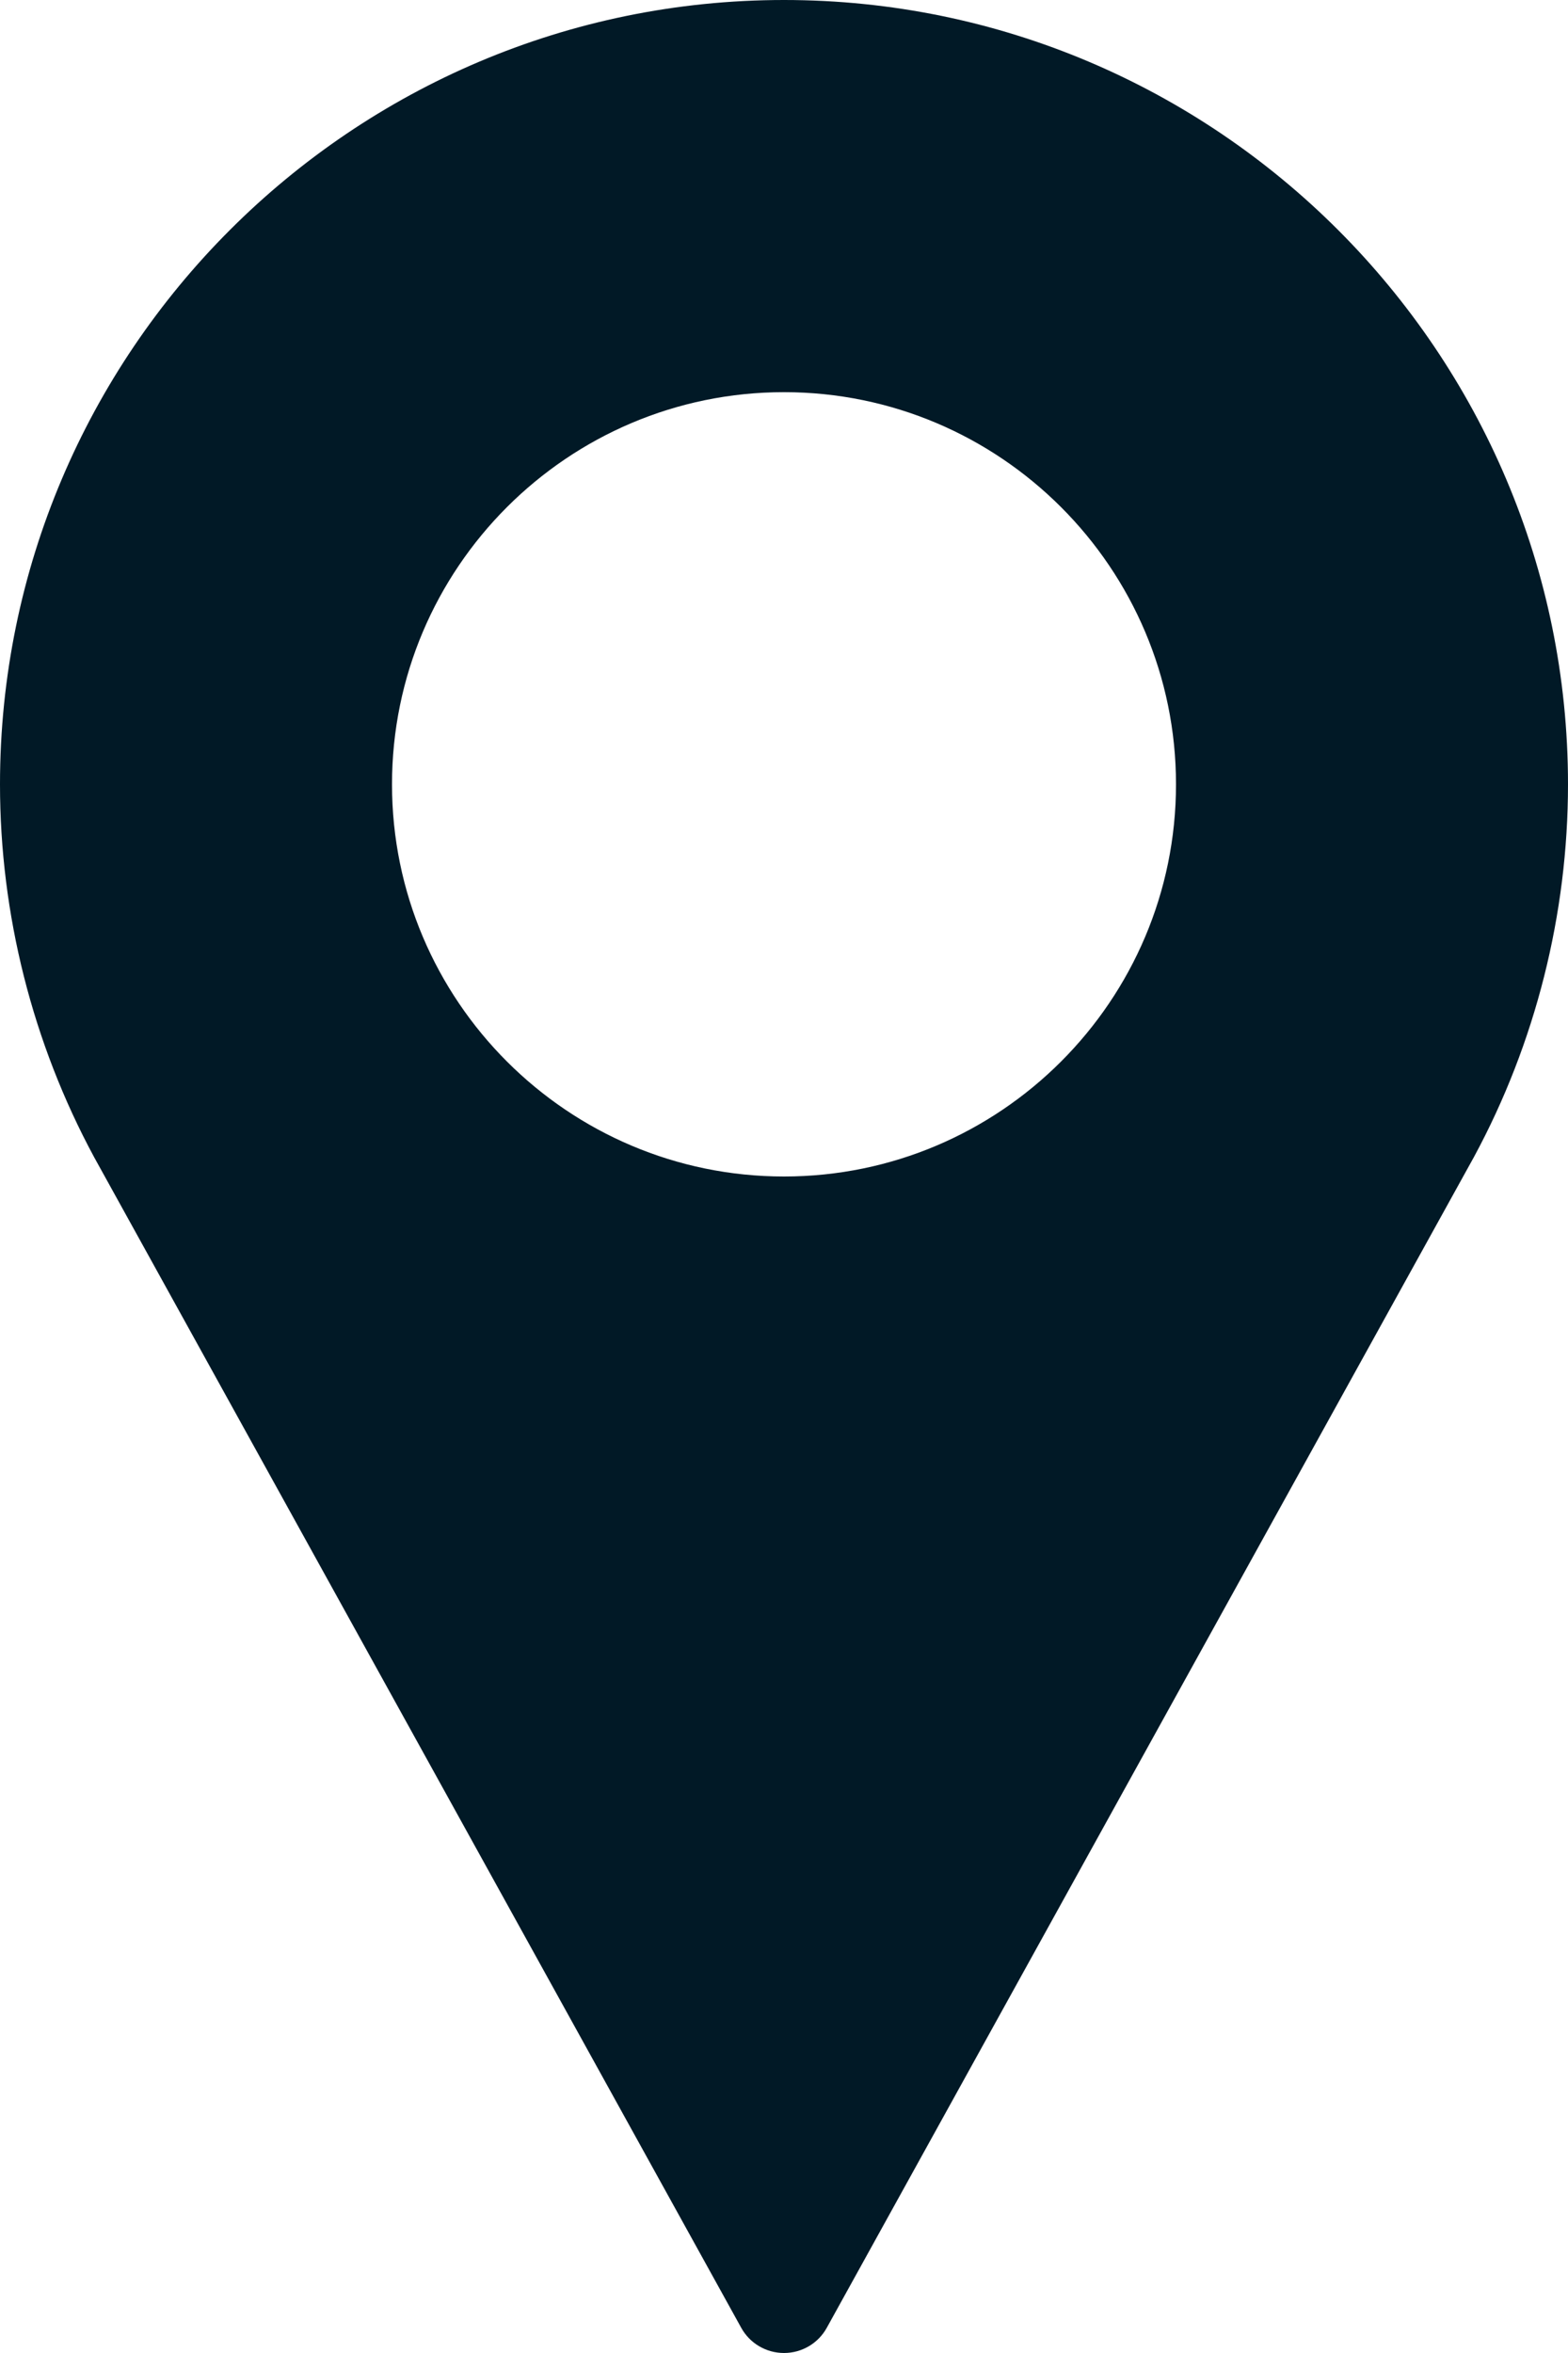 <?xml version="1.0" encoding="UTF-8"?>
<svg width="16px" height="24px" viewBox="0 0 16 24" version="1.1" xmlns="http://www.w3.org/2000/svg" xmlns:xlink="http://www.w3.org/1999/xlink">
    <title>Shape</title>
    <g id="Features" stroke="none" stroke-width="1" fill="none" fill-rule="evenodd">
        <g id="Event-Detail" transform="translate(-1326, -509)" fill="#BF5F56" fill-rule="nonzero">
            <g id="right-cta" transform="translate(1276, 349)">
                <g id="location" transform="translate(50, 135)">
                    <g id="Group" transform="translate(0, 20)">
                        <g id="002-pin" transform="translate(0, 5)" fill="#011926">
                            <path d="M8,0 C3.589,0 0,3.589 0,8 C0,9.324 0.331,10.637 0.96,11.802 L7.563,23.742 C7.65,23.901 7.818,24 8,24 C8.182,24 8.35,23.901 8.437,23.742 L15.042,11.798 C15.669,10.637 16,9.324 16,8 C16,3.589 12.411,0 8,0 Z M8,12 C5.794,12 4,10.206 4,8 C4,5.794 5.794,4 8,4 C10.206,4 12,5.794 12,8 C12,10.206 10.206,12 8,12 Z" id="Shape"></path>
                        </g>
                    </g>
                </g>
            </g>
        </g>
    </g>
</svg>